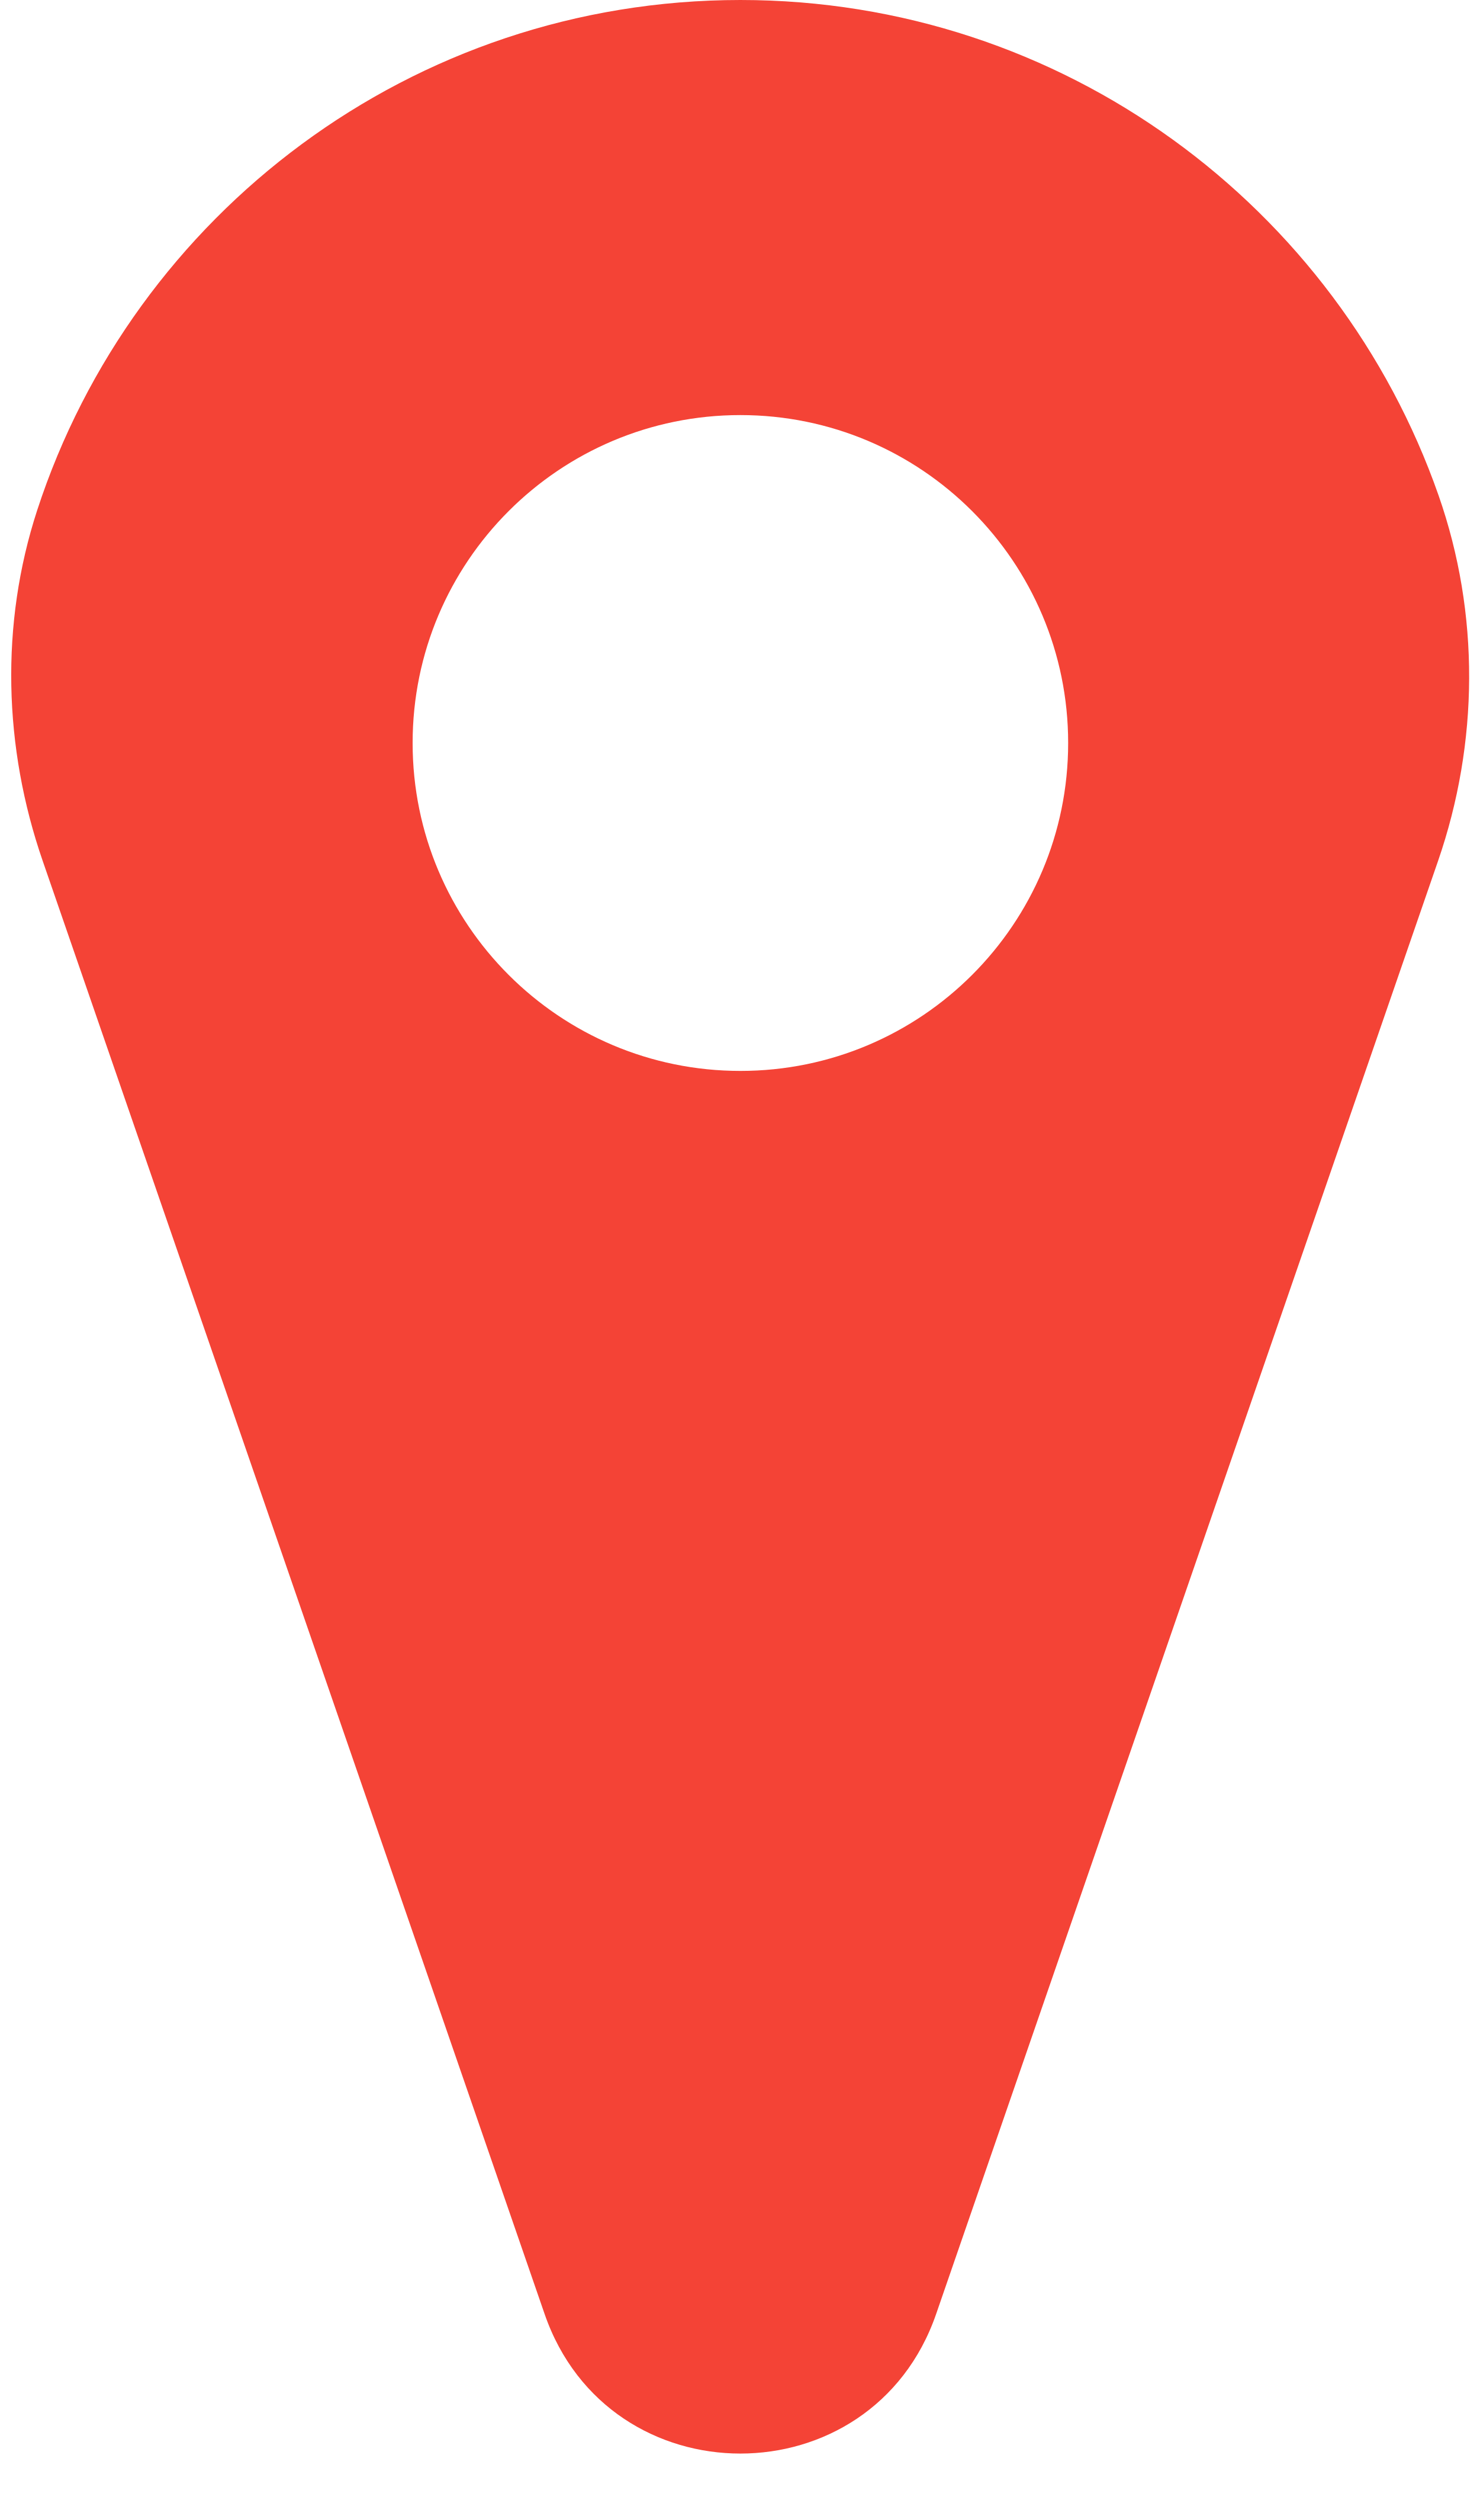 <?xml version="1.0" encoding="UTF-8"?>
<!DOCTYPE svg PUBLIC '-//W3C//DTD SVG 1.0//EN'
          'http://www.w3.org/TR/2001/REC-SVG-20010904/DTD/svg10.dtd'>
<svg height="378.9" preserveAspectRatio="xMidYMid meet" version="1.0" viewBox="-1.7 0.0 224.4 378.9" width="224.4" xmlns="http://www.w3.org/2000/svg" xmlns:xlink="http://www.w3.org/1999/xlink" zoomAndPan="magnify"
><g id="change1_1"
  ><path d="M4.765,130.447c-5.932-17.163-6.46-35.85-0.829-53.115 C18.576,32.44,60.779,0,110.558,0c48.947,0,90.568,31.363,105.864,75.089 c6.269,17.921,6.113,37.466-0.088,55.409l-35.284,102.099l-6.179,17.879l-10.669,30.873l-23.964,69.344 c-9.744,28.195-49.618,28.195-59.362,0l-17.361-50.238L4.765,130.447z M60.862,112.603 c0,27.447,22.25,49.696,49.697,49.696c27.447,0,49.697-22.249,49.697-49.696 s-22.25-49.697-49.697-49.697C83.112,62.906,60.862,85.157,60.862,112.603z" fill="#F44336"
  /></g
></svg
>
